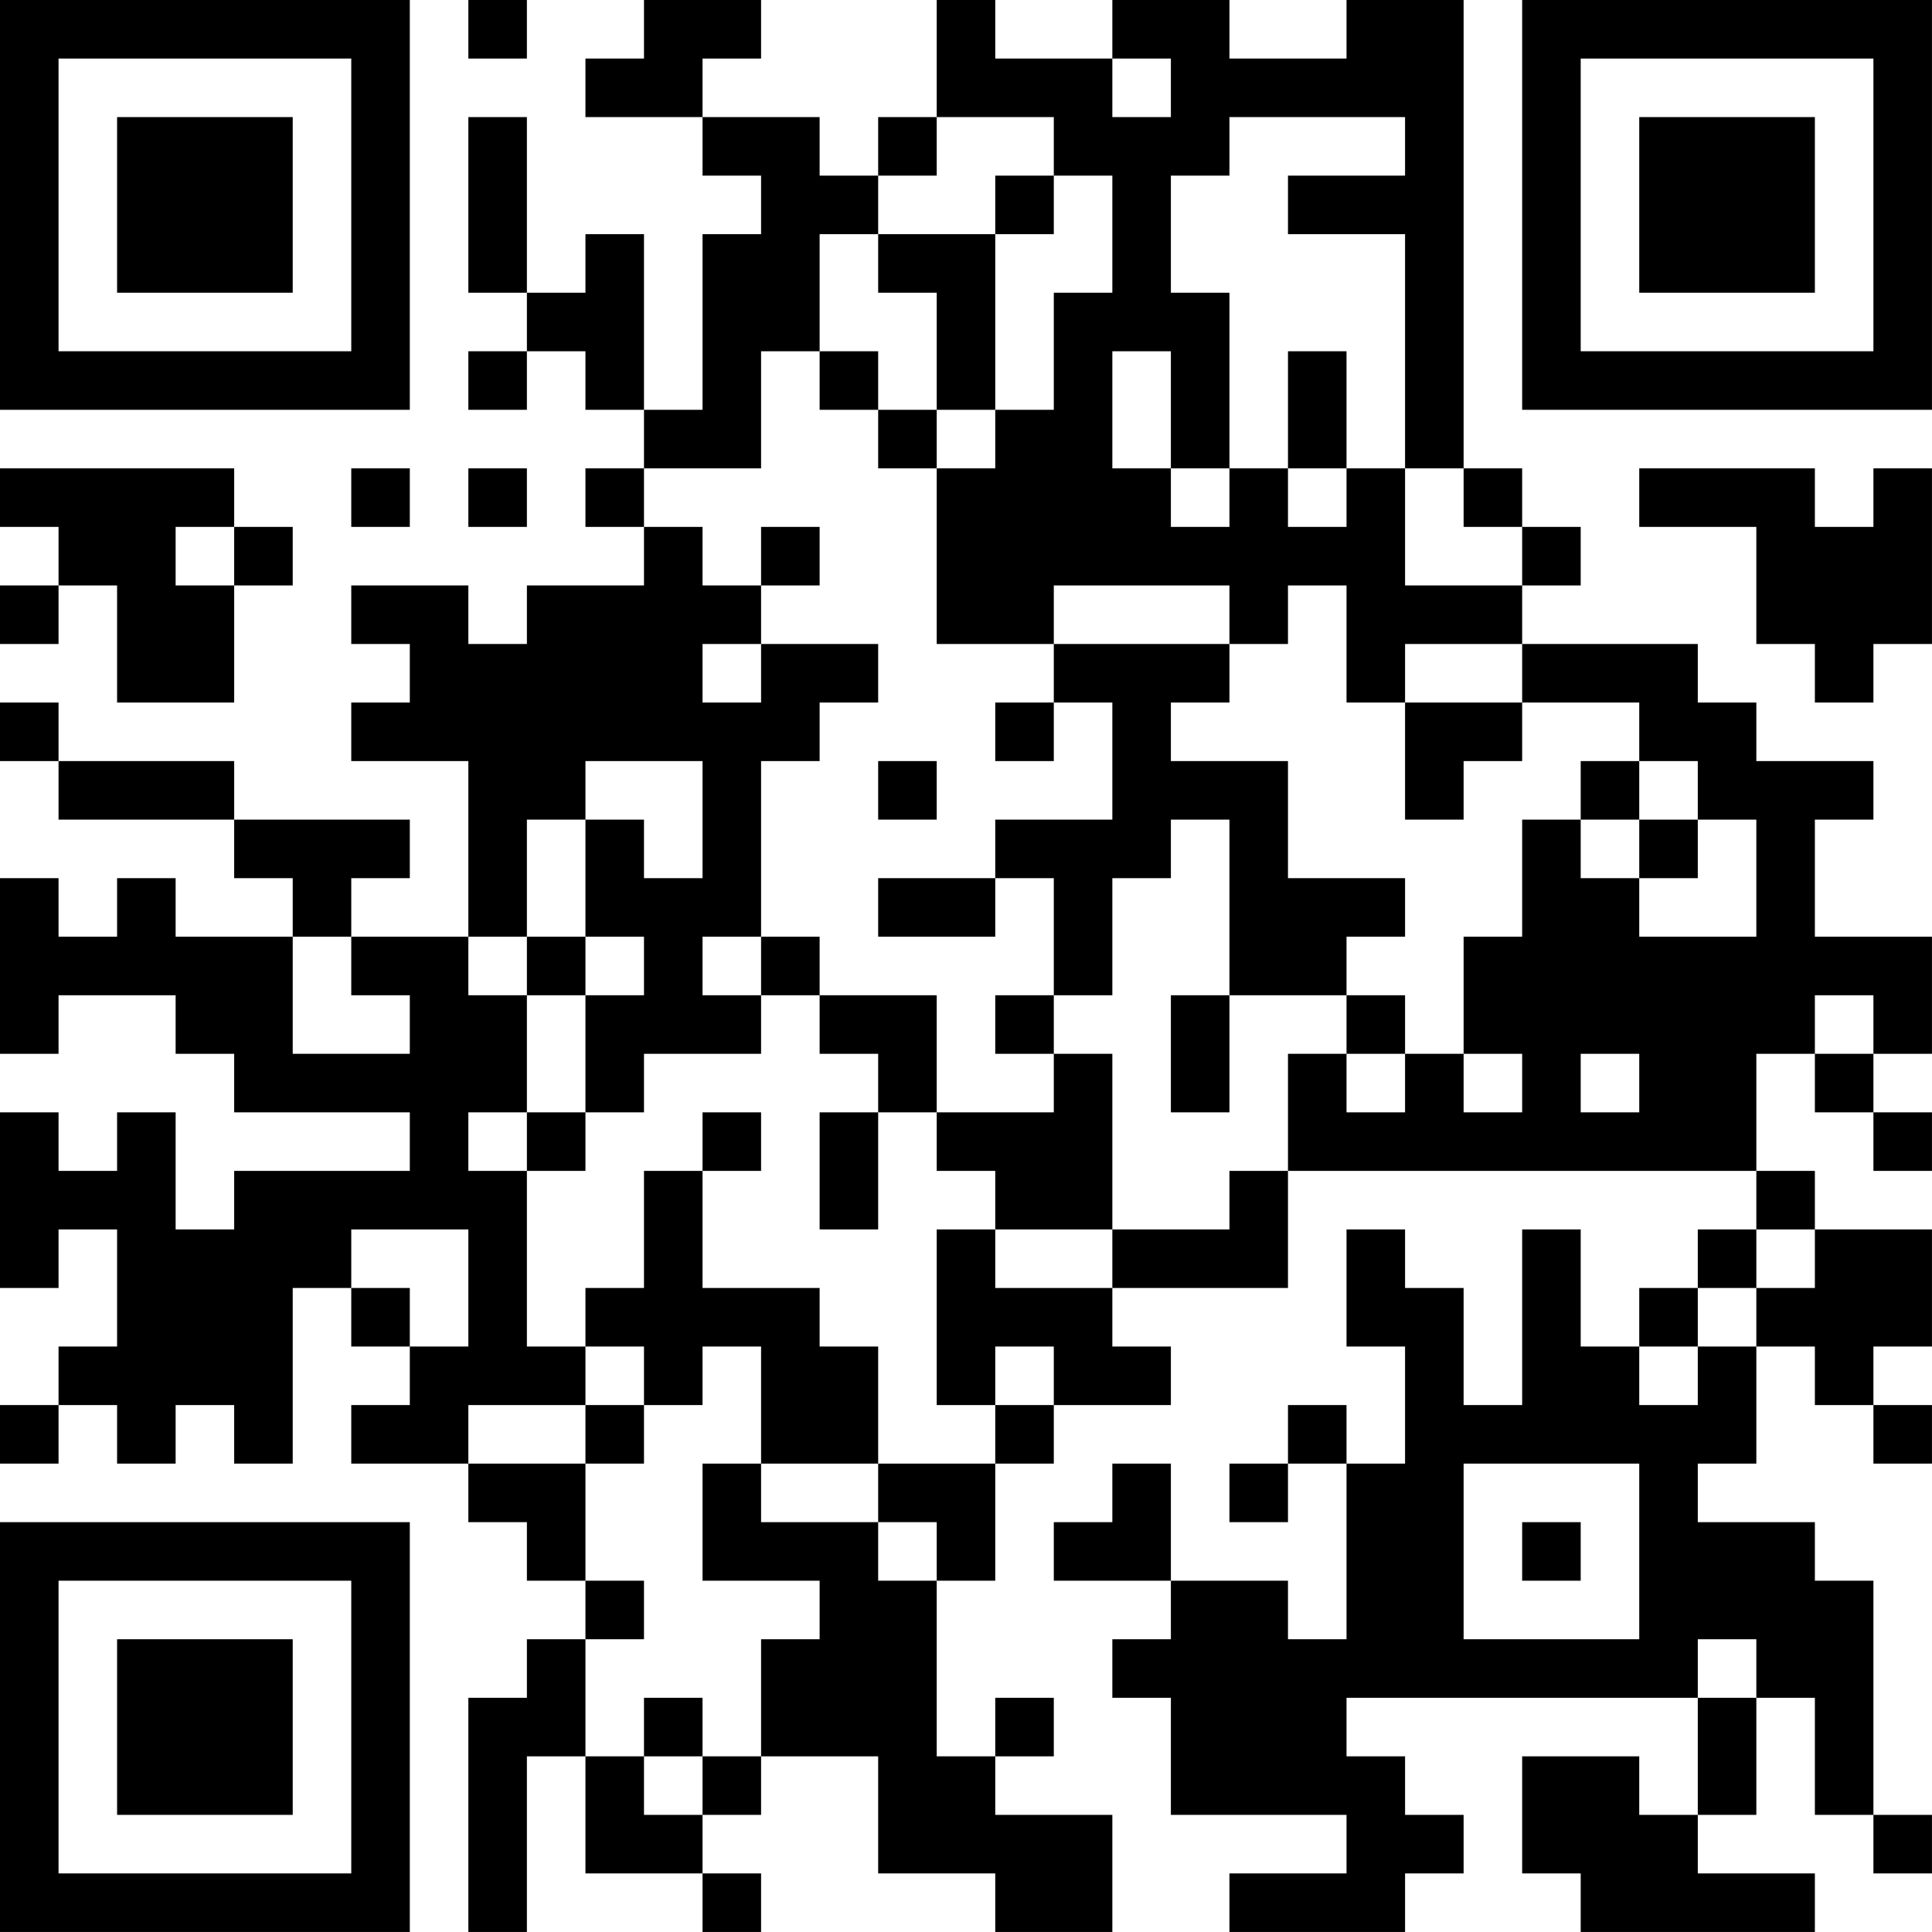 <?xml version="1.0" encoding="UTF-8"?>
<svg xmlns="http://www.w3.org/2000/svg" version="1.1" width="400" height="400" viewBox="0 0 400 400"><rect x="0" y="0" width="400" height="400" fill="#ffffff"/><g transform="scale(12.121)"><g transform="translate(0,0)"><path fill-rule="evenodd" d="M8 0L8 1L9 1L9 0ZM11 0L11 1L10 1L10 2L12 2L12 3L13 3L13 4L12 4L12 7L11 7L11 4L10 4L10 5L9 5L9 2L8 2L8 5L9 5L9 6L8 6L8 7L9 7L9 6L10 6L10 7L11 7L11 8L10 8L10 9L11 9L11 10L9 10L9 11L8 11L8 10L6 10L6 11L7 11L7 12L6 12L6 13L8 13L8 16L6 16L6 15L7 15L7 14L4 14L4 13L1 13L1 12L0 12L0 13L1 13L1 14L4 14L4 15L5 15L5 16L3 16L3 15L2 15L2 16L1 16L1 15L0 15L0 18L1 18L1 17L3 17L3 18L4 18L4 19L7 19L7 20L4 20L4 21L3 21L3 19L2 19L2 20L1 20L1 19L0 19L0 22L1 22L1 21L2 21L2 23L1 23L1 24L0 24L0 25L1 25L1 24L2 24L2 25L3 25L3 24L4 24L4 25L5 25L5 22L6 22L6 23L7 23L7 24L6 24L6 25L8 25L8 26L9 26L9 27L10 27L10 28L9 28L9 29L8 29L8 33L9 33L9 30L10 30L10 32L12 32L12 33L13 33L13 32L12 32L12 31L13 31L13 30L15 30L15 32L17 32L17 33L19 33L19 31L17 31L17 30L18 30L18 29L17 29L17 30L16 30L16 27L17 27L17 25L18 25L18 24L20 24L20 23L19 23L19 22L22 22L22 20L30 20L30 21L29 21L29 22L28 22L28 23L27 23L27 21L26 21L26 24L25 24L25 22L24 22L24 21L23 21L23 23L24 23L24 25L23 25L23 24L22 24L22 25L21 25L21 26L22 26L22 25L23 25L23 28L22 28L22 27L20 27L20 25L19 25L19 26L18 26L18 27L20 27L20 28L19 28L19 29L20 29L20 31L23 31L23 32L21 32L21 33L24 33L24 32L25 32L25 31L24 31L24 30L23 30L23 29L29 29L29 31L28 31L28 30L26 30L26 32L27 32L27 33L31 33L31 32L29 32L29 31L30 31L30 29L31 29L31 31L32 31L32 32L33 32L33 31L32 31L32 27L31 27L31 26L29 26L29 25L30 25L30 23L31 23L31 24L32 24L32 25L33 25L33 24L32 24L32 23L33 23L33 21L31 21L31 20L30 20L30 18L31 18L31 19L32 19L32 20L33 20L33 19L32 19L32 18L33 18L33 16L31 16L31 14L32 14L32 13L30 13L30 12L29 12L29 11L26 11L26 10L27 10L27 9L26 9L26 8L25 8L25 0L23 0L23 1L21 1L21 0L19 0L19 1L17 1L17 0L16 0L16 2L15 2L15 3L14 3L14 2L12 2L12 1L13 1L13 0ZM19 1L19 2L20 2L20 1ZM16 2L16 3L15 3L15 4L14 4L14 6L13 6L13 8L11 8L11 9L12 9L12 10L13 10L13 11L12 11L12 12L13 12L13 11L15 11L15 12L14 12L14 13L13 13L13 16L12 16L12 17L13 17L13 18L11 18L11 19L10 19L10 17L11 17L11 16L10 16L10 14L11 14L11 15L12 15L12 13L10 13L10 14L9 14L9 16L8 16L8 17L9 17L9 19L8 19L8 20L9 20L9 23L10 23L10 24L8 24L8 25L10 25L10 27L11 27L11 28L10 28L10 30L11 30L11 31L12 31L12 30L13 30L13 28L14 28L14 27L12 27L12 25L13 25L13 26L15 26L15 27L16 27L16 26L15 26L15 25L17 25L17 24L18 24L18 23L17 23L17 24L16 24L16 21L17 21L17 22L19 22L19 21L21 21L21 20L22 20L22 18L23 18L23 19L24 19L24 18L25 18L25 19L26 19L26 18L25 18L25 16L26 16L26 14L27 14L27 15L28 15L28 16L30 16L30 14L29 14L29 13L28 13L28 12L26 12L26 11L24 11L24 12L23 12L23 10L22 10L22 11L21 11L21 10L18 10L18 11L16 11L16 8L17 8L17 7L18 7L18 5L19 5L19 3L18 3L18 2ZM21 2L21 3L20 3L20 5L21 5L21 8L20 8L20 6L19 6L19 8L20 8L20 9L21 9L21 8L22 8L22 9L23 9L23 8L24 8L24 10L26 10L26 9L25 9L25 8L24 8L24 4L22 4L22 3L24 3L24 2ZM17 3L17 4L15 4L15 5L16 5L16 7L15 7L15 6L14 6L14 7L15 7L15 8L16 8L16 7L17 7L17 4L18 4L18 3ZM22 6L22 8L23 8L23 6ZM0 8L0 9L1 9L1 10L0 10L0 11L1 11L1 10L2 10L2 12L4 12L4 10L5 10L5 9L4 9L4 8ZM6 8L6 9L7 9L7 8ZM8 8L8 9L9 9L9 8ZM28 8L28 9L30 9L30 11L31 11L31 12L32 12L32 11L33 11L33 8L32 8L32 9L31 9L31 8ZM3 9L3 10L4 10L4 9ZM13 9L13 10L14 10L14 9ZM18 11L18 12L17 12L17 13L18 13L18 12L19 12L19 14L17 14L17 15L15 15L15 16L17 16L17 15L18 15L18 17L17 17L17 18L18 18L18 19L16 19L16 17L14 17L14 16L13 16L13 17L14 17L14 18L15 18L15 19L14 19L14 21L15 21L15 19L16 19L16 20L17 20L17 21L19 21L19 18L18 18L18 17L19 17L19 15L20 15L20 14L21 14L21 17L20 17L20 19L21 19L21 17L23 17L23 18L24 18L24 17L23 17L23 16L24 16L24 15L22 15L22 13L20 13L20 12L21 12L21 11ZM24 12L24 14L25 14L25 13L26 13L26 12ZM15 13L15 14L16 14L16 13ZM27 13L27 14L28 14L28 15L29 15L29 14L28 14L28 13ZM5 16L5 18L7 18L7 17L6 17L6 16ZM9 16L9 17L10 17L10 16ZM31 17L31 18L32 18L32 17ZM27 18L27 19L28 19L28 18ZM9 19L9 20L10 20L10 19ZM12 19L12 20L11 20L11 22L10 22L10 23L11 23L11 24L10 24L10 25L11 25L11 24L12 24L12 23L13 23L13 25L15 25L15 23L14 23L14 22L12 22L12 20L13 20L13 19ZM6 21L6 22L7 22L7 23L8 23L8 21ZM30 21L30 22L29 22L29 23L28 23L28 24L29 24L29 23L30 23L30 22L31 22L31 21ZM25 25L25 28L28 28L28 25ZM26 26L26 27L27 27L27 26ZM29 28L29 29L30 29L30 28ZM11 29L11 30L12 30L12 29ZM0 0L0 7L7 7L7 0ZM1 1L1 6L6 6L6 1ZM2 2L2 5L5 5L5 2ZM26 0L26 7L33 7L33 0ZM27 1L27 6L32 6L32 1ZM28 2L28 5L31 5L31 2ZM0 26L0 33L7 33L7 26ZM1 27L1 32L6 32L6 27ZM2 28L2 31L5 31L5 28Z" fill="#000000"/></g></g></svg>
